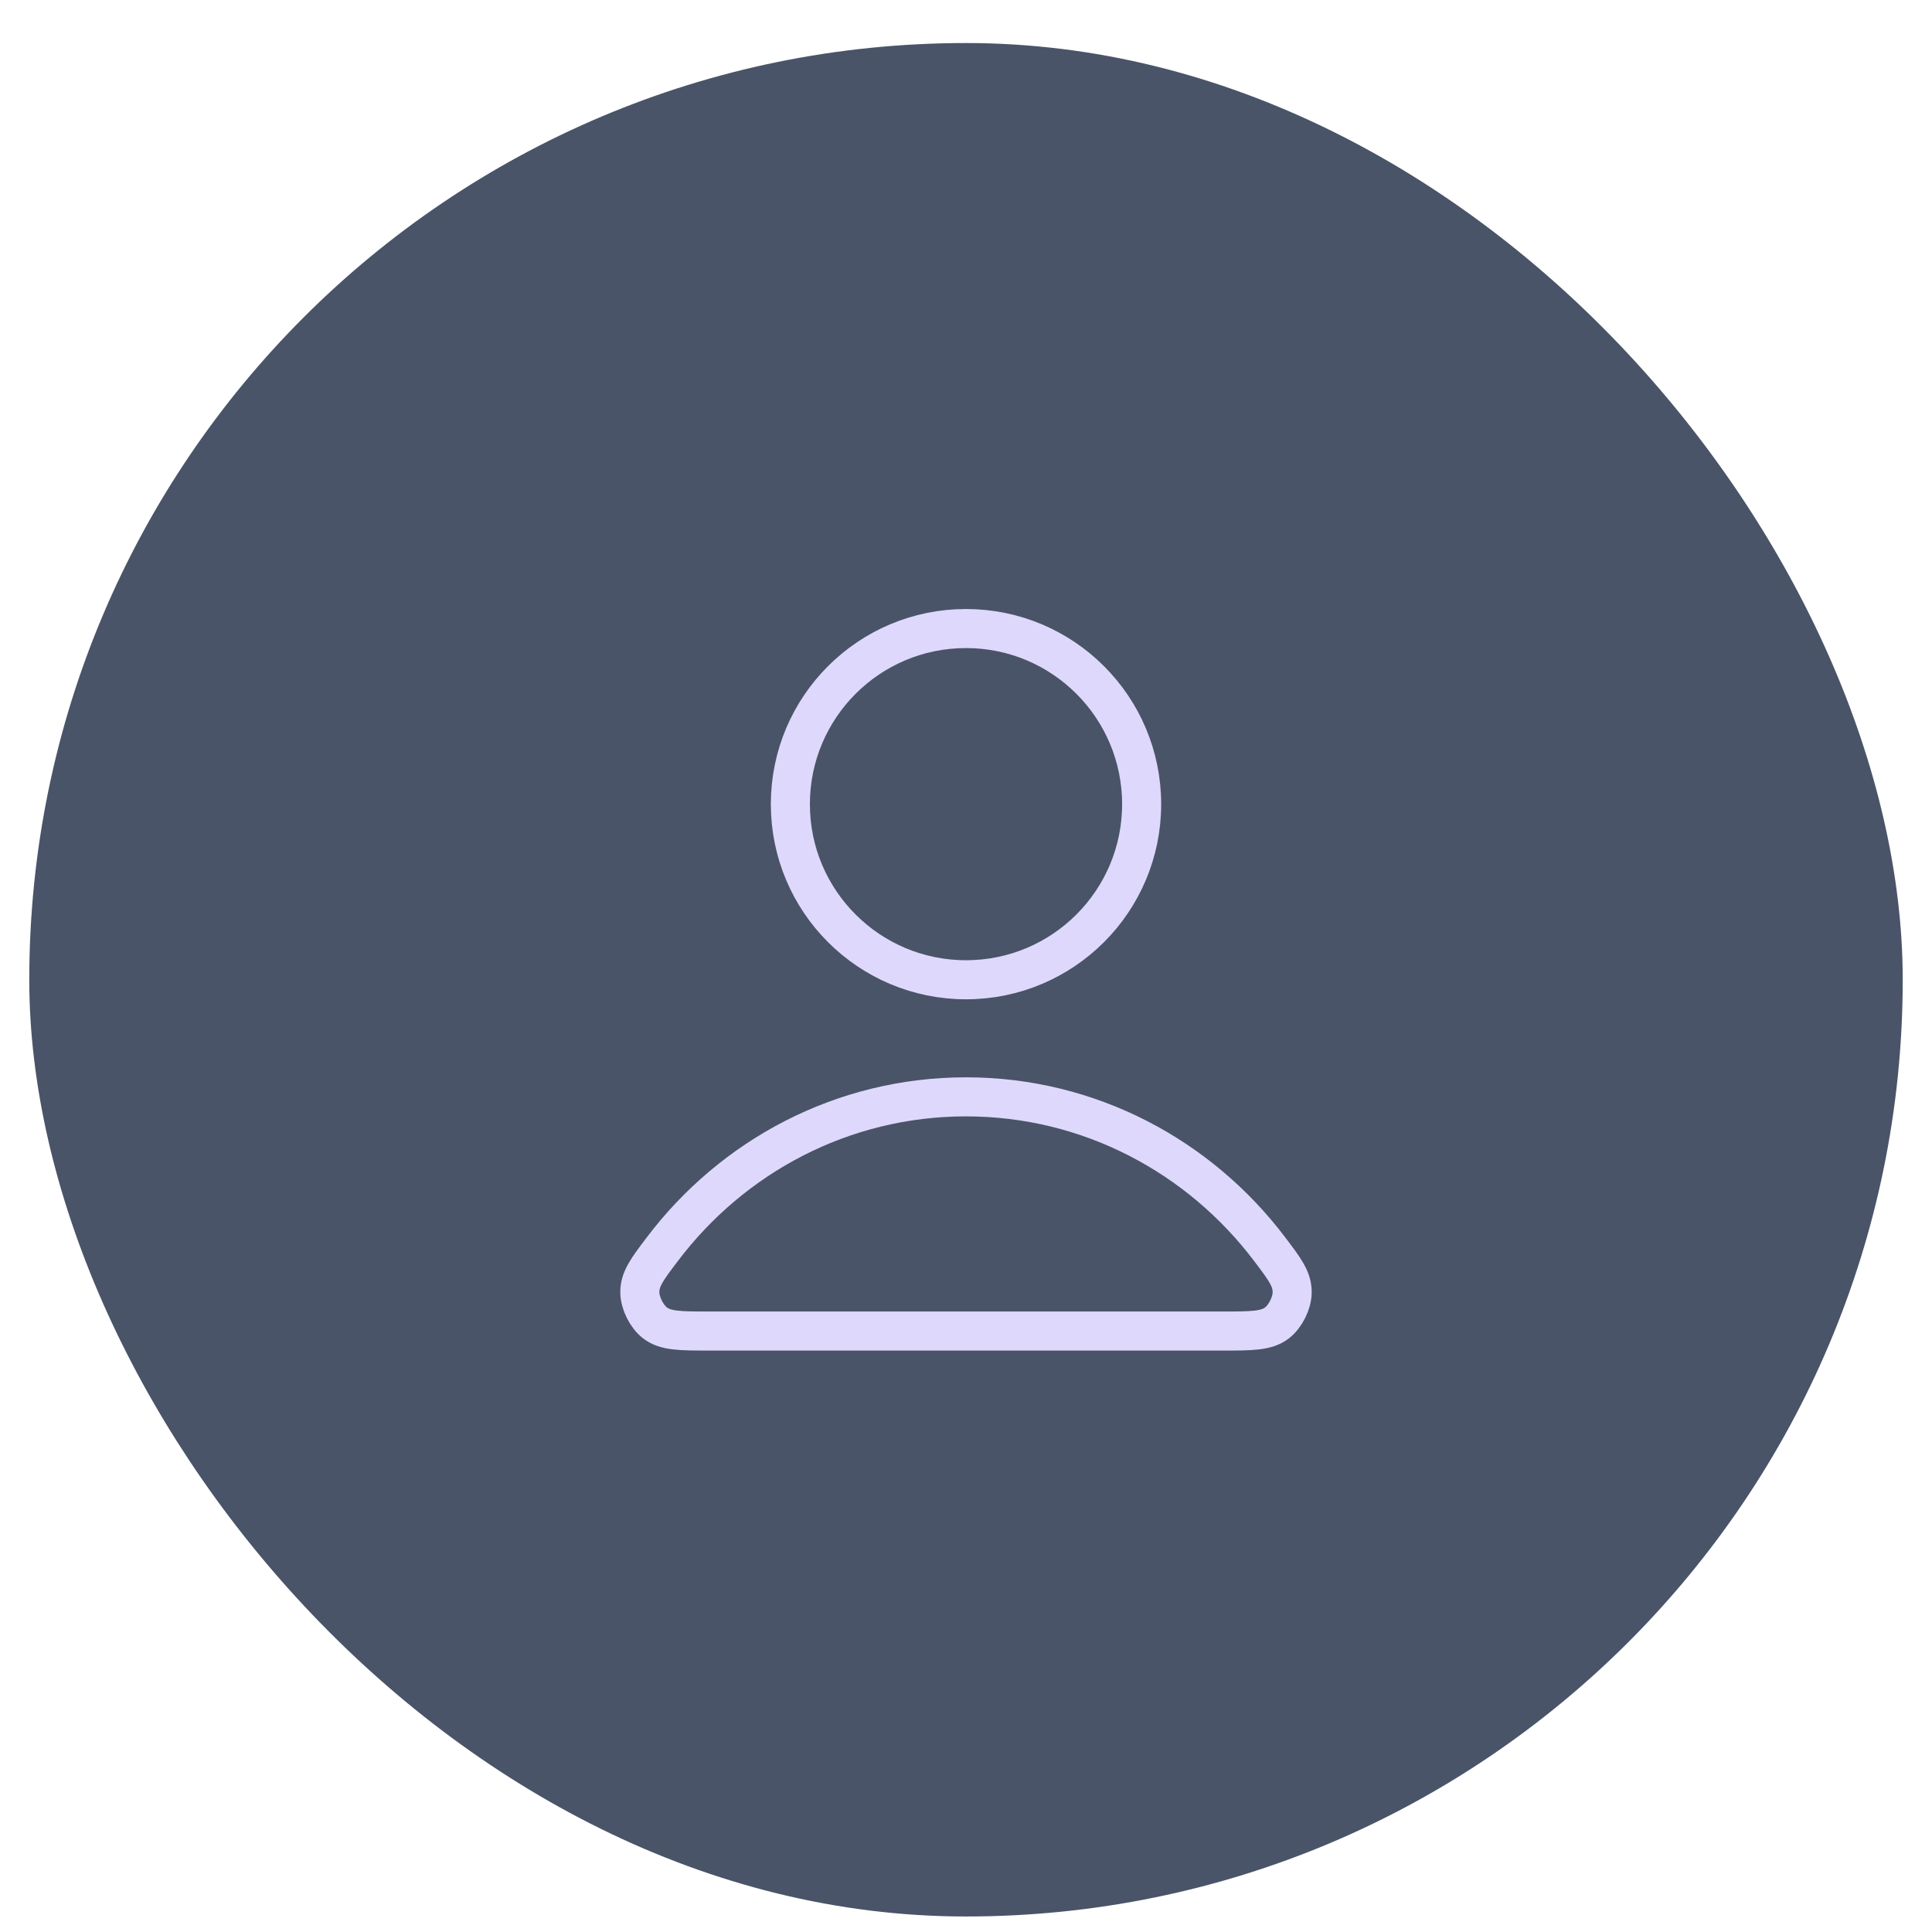 <svg width="33" height="33" viewBox="0 0 33 33" fill="none" xmlns="http://www.w3.org/2000/svg">
<rect x="0.5" y="0.735" width="32" height="32" rx="16" fill="#4A5468"/>
<path d="M16.5 18.735C14.387 18.735 12.507 19.756 11.311 21.34C11.053 21.68 10.924 21.851 10.929 22.081C10.932 22.259 11.044 22.483 11.184 22.593C11.365 22.735 11.616 22.735 12.118 22.735H20.882C21.384 22.735 21.635 22.735 21.816 22.593C21.956 22.483 22.068 22.259 22.071 22.081C22.076 21.851 21.947 21.68 21.689 21.34C20.493 19.756 18.613 18.735 16.5 18.735Z" stroke="#DED9FC" stroke-width="0.667" stroke-linecap="round" stroke-linejoin="round"/>
<path d="M16.5 16.735C18.157 16.735 19.5 15.392 19.5 13.736C19.5 12.079 18.157 10.736 16.5 10.736C14.843 10.736 13.5 12.079 13.5 13.736C13.5 15.392 14.843 16.735 16.5 16.735Z" stroke="#DED9FC" stroke-width="0.667" stroke-linecap="round" stroke-linejoin="round"/>
</svg>

